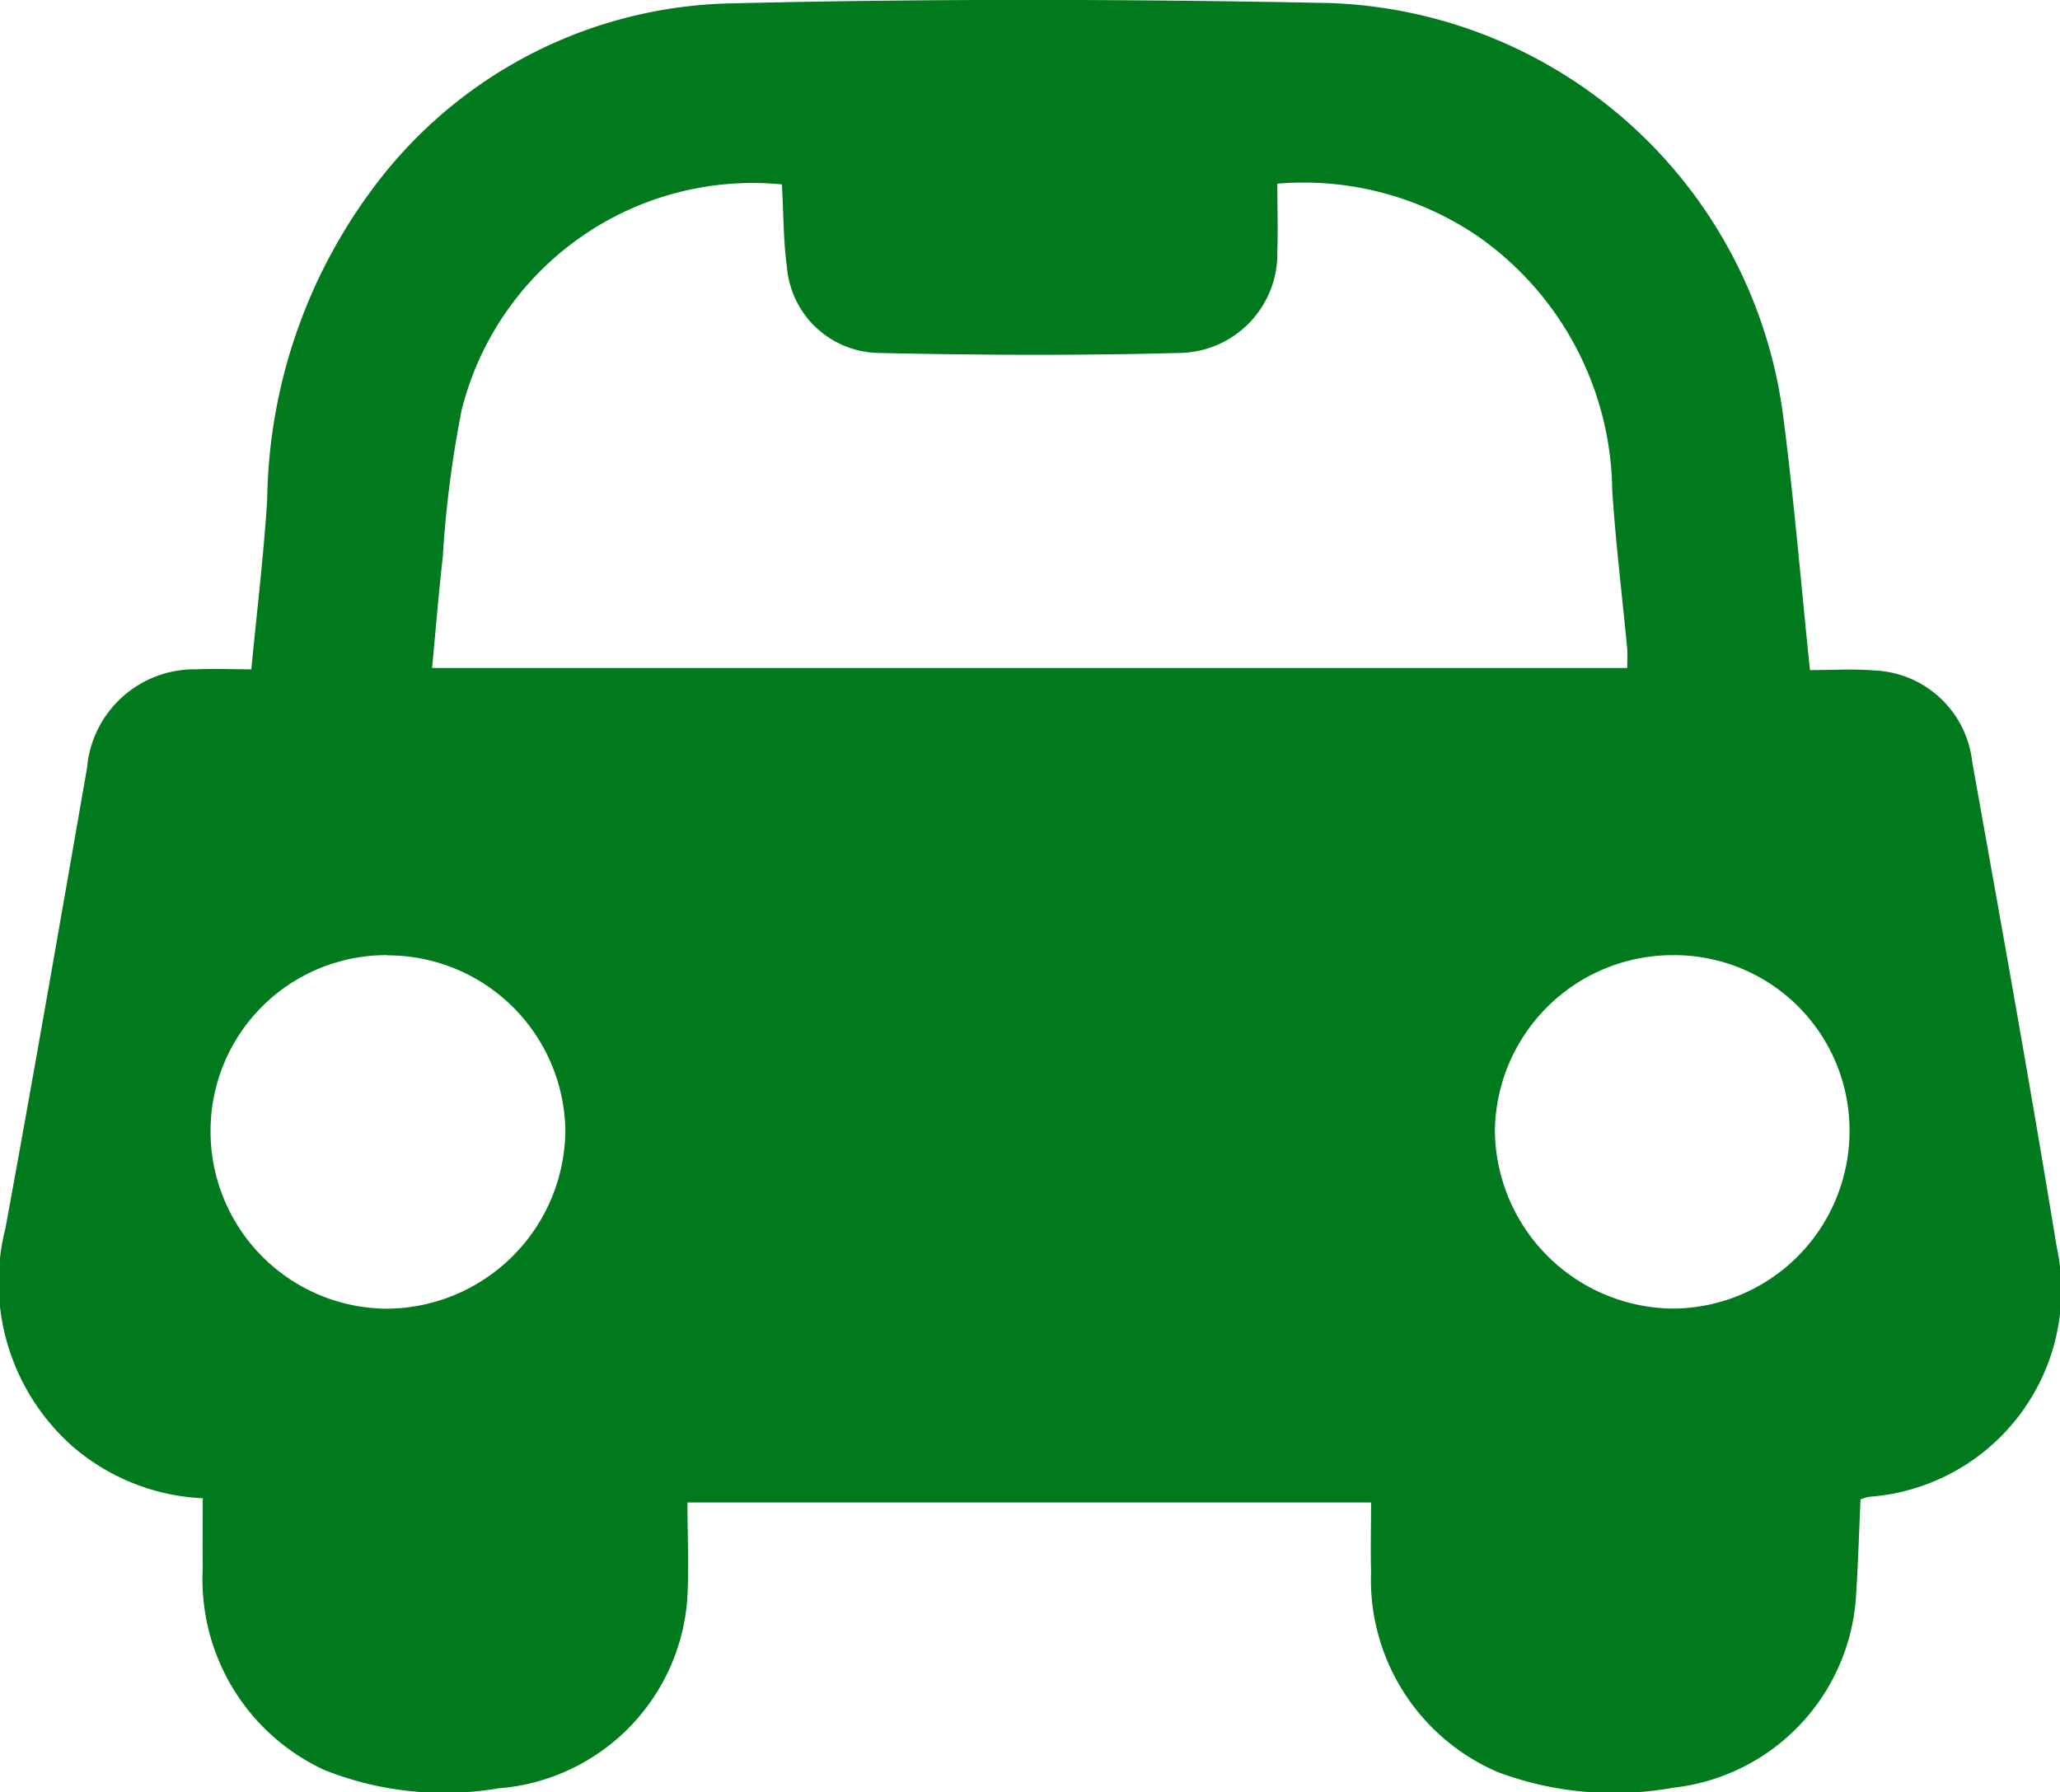 <svg xmlns="http://www.w3.org/2000/svg" xmlns:xlink="http://www.w3.org/1999/xlink" width="60.962" height="53.042" viewBox="0 0 60.962 53.042">
  <defs>
    <clipPath id="clip-path">
      <rect id="Rectángulo_193" data-name="Rectángulo 193" width="60.962" height="53.041" fill="#017a1d"/>
    </clipPath>
  </defs>
  <g id="Grupo_520" data-name="Grupo 520" clip-path="url(#clip-path)">
    <path id="Trazado_3307" data-name="Trazado 3307" d="M53.562,19.833c.652,0,1.26-.042,1.86.008a3.04,3.04,0,0,1,2.941,2.7c.851,4.766,1.712,9.532,2.492,14.31A6.13,6.13,0,0,1,55.31,44.3a1.88,1.88,0,0,0-.251.076c-.045.98-.072,1.963-.139,2.943a6.09,6.09,0,0,1-5.412,5.592,9.82,9.82,0,0,1-5.177-.461,6.2,6.2,0,0,1-3.757-5.941c-.018-.658,0-1.316,0-2.041H20.343c0,.983.057,1.968-.011,2.944a6.067,6.067,0,0,1-5.572,5.515A9.613,9.613,0,0,1,9.6,52.386,6.215,6.215,0,0,1,6,46.421c-.008-.68,0-1.36,0-2.078a6.335,6.335,0,0,1-3.812-1.5A6.478,6.478,0,0,1,.161,36.352c.834-4.538,1.622-9.084,2.416-13.63A3.189,3.189,0,0,1,5.825,19.81c.505-.026,1.013,0,1.613,0,.162-1.7.364-3.356.469-5.019a15.764,15.764,0,0,1,3.449-9.63A13.52,13.52,0,0,1,21.627.1c5.894-.142,11.795-.128,17.69-.011A14.02,14.02,0,0,1,52.772,12.336c.318,2.439.52,4.893.791,7.5m-5.408-.066c0-.216.014-.391,0-.563-.148-1.566-.342-3.129-.444-4.7a9.3,9.3,0,0,0-3.975-7.513A9.169,9.169,0,0,0,37.8,5.436c0,.71.023,1.344,0,1.975A2.938,2.938,0,0,1,34.9,10.446c-2.968.08-5.942.065-8.911,0a2.77,2.77,0,0,1-2.7-2.53c-.11-.8-.1-1.61-.15-2.458a8.88,8.88,0,0,0-9.475,6.665,33.093,33.093,0,0,0-.562,4.369c-.121,1.074-.208,2.151-.315,3.278m36.767,8.5a5.261,5.261,0,0,0-5.315,5.225,5.317,5.317,0,0,0,5.246,5.234,5.253,5.253,0,0,0,5.248-5.213,5.186,5.186,0,0,0-5.179-5.247m-38.091,0a5.2,5.2,0,0,0-5.232,5.2,5.248,5.248,0,0,0,5.2,5.264,5.317,5.317,0,0,0,5.3-5.258,5.261,5.261,0,0,0-5.261-5.2" transform="translate(0 0)" fill="#017a1d"/>
  </g>
</svg>
